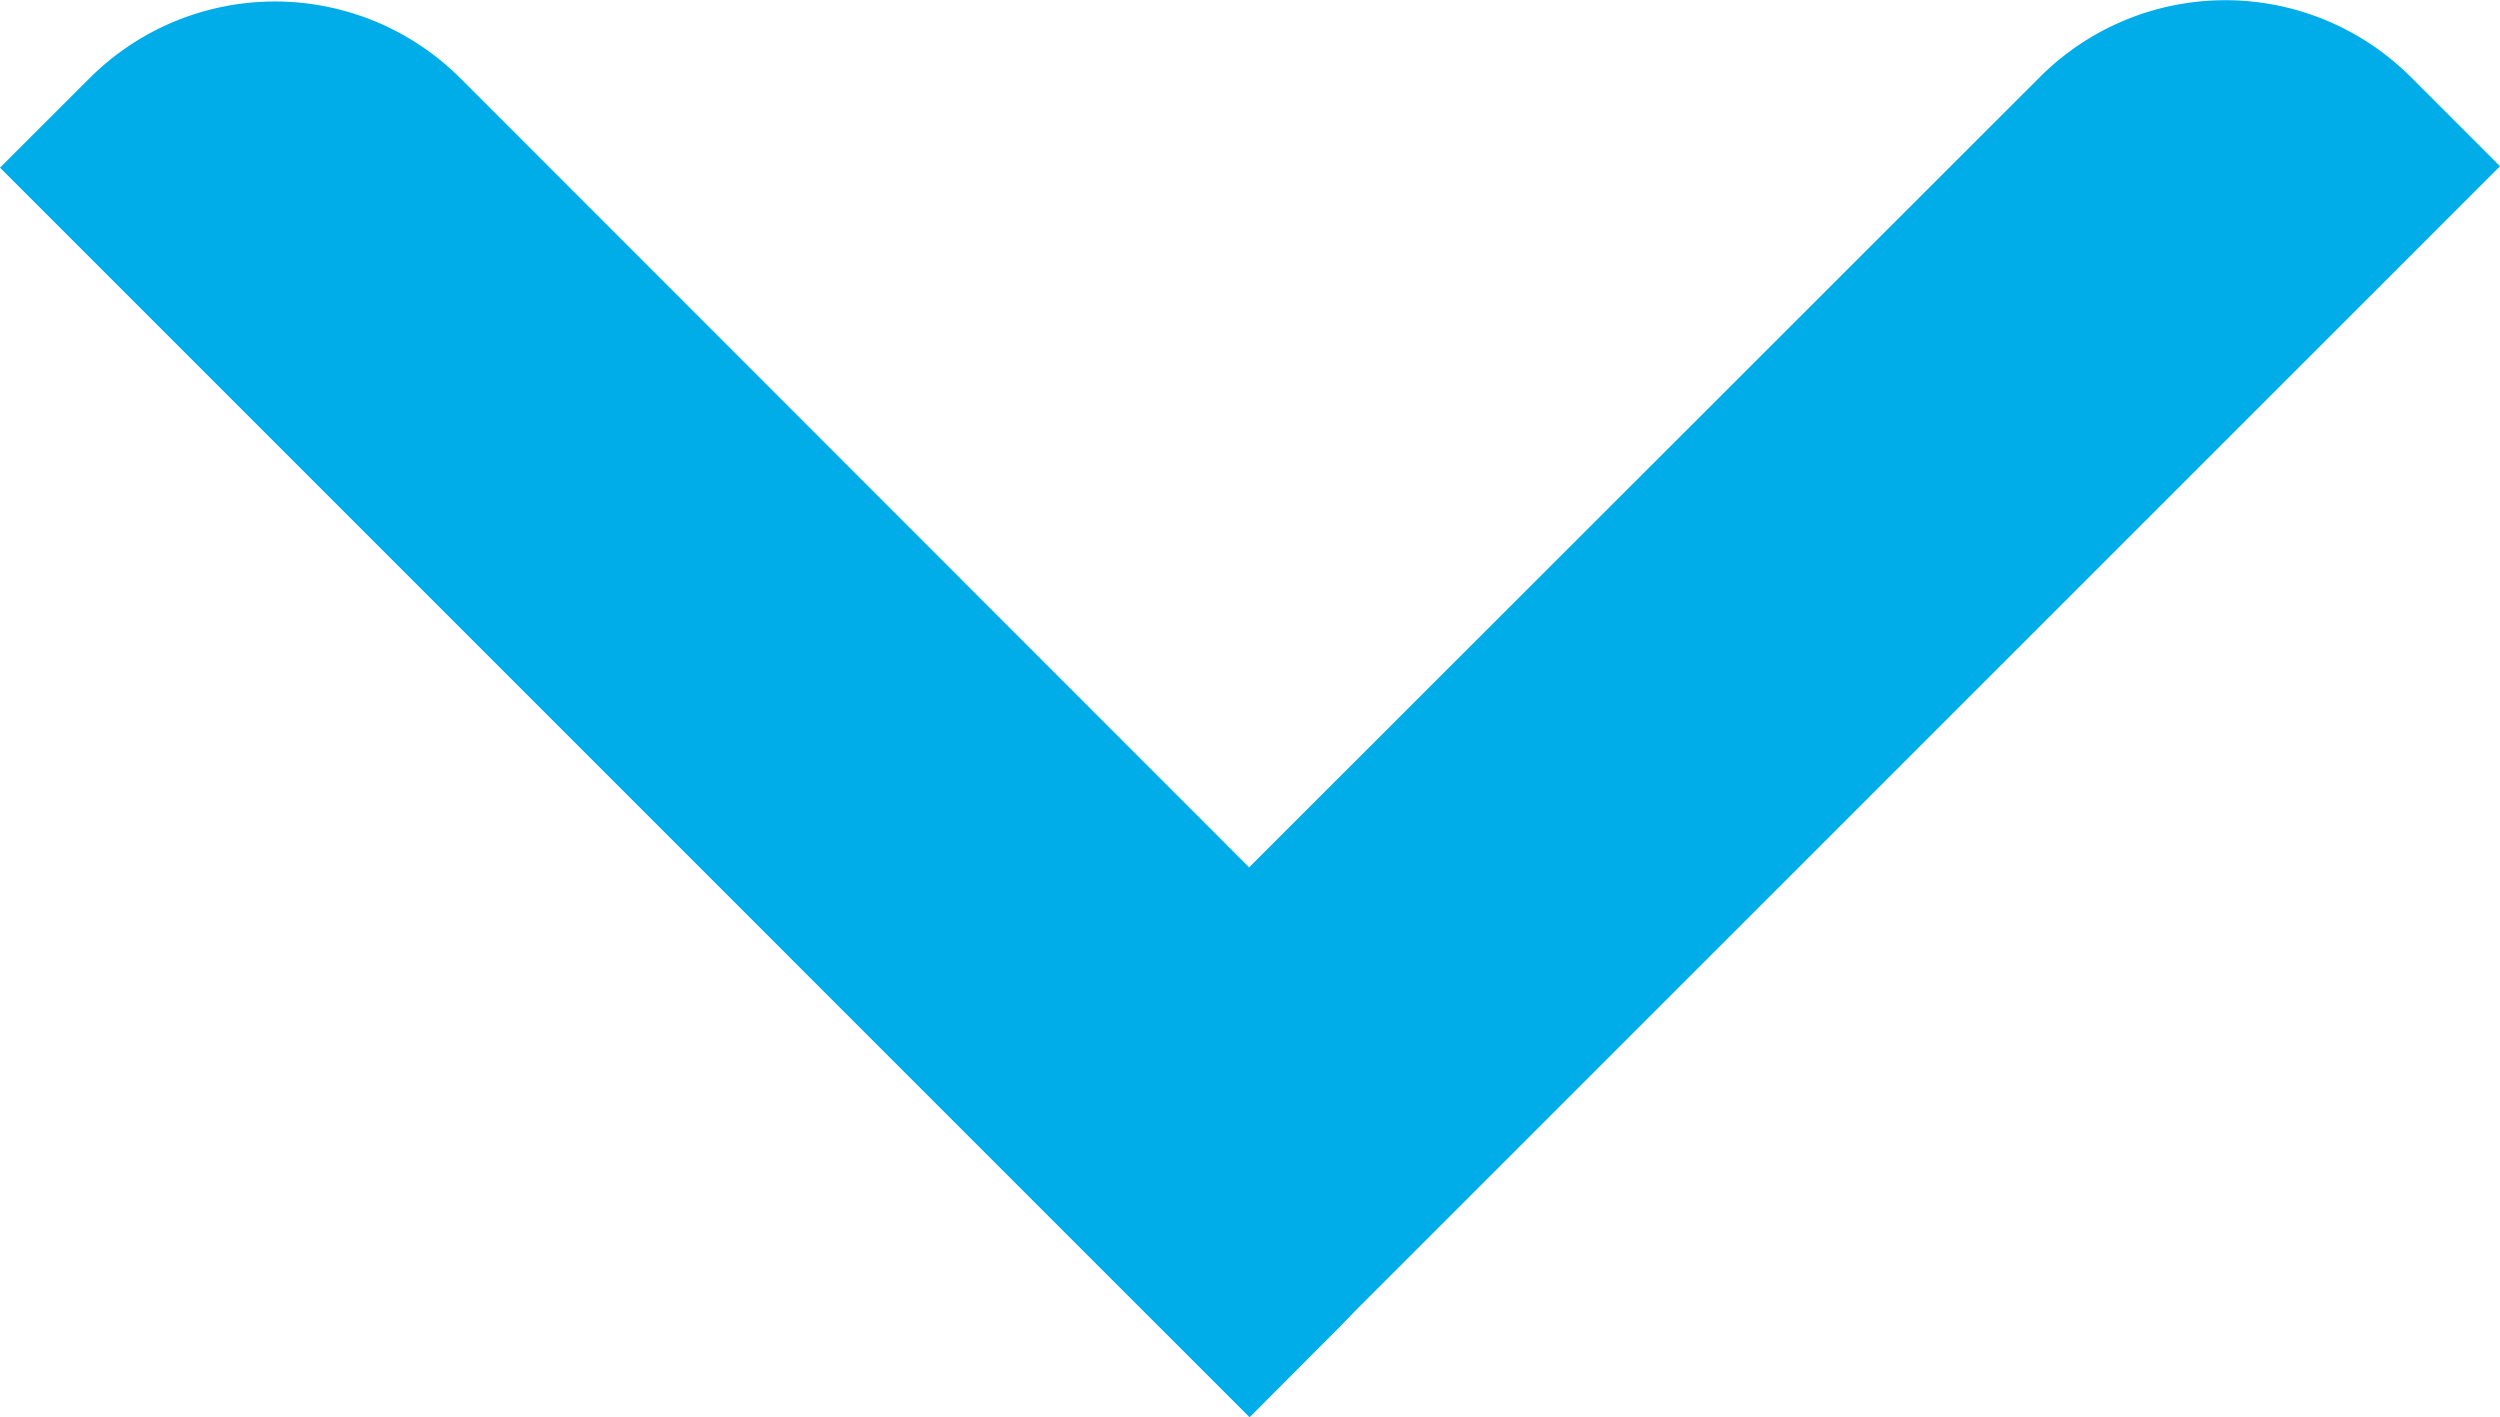 <svg xmlns="http://www.w3.org/2000/svg" xmlns:xlink="http://www.w3.org/1999/xlink" width="29.01" height="16.444" viewBox="0 0 29.01 16.444">
  <defs>
    <clipPath id="clip-path">
      <rect id="Rectangle_139" data-name="Rectangle 139" width="16.445" height="29.01" fill="#00ADE8"/>
    </clipPath>
  </defs>
  <g id="Group_378" data-name="Group 378" transform="translate(29.01) rotate(90)" clip-path="url(#clip-path)">
    <path id="Path_237" data-name="Path 237" d="M16.427,14.5,1.929,0,.892,1.037a3.043,3.043,0,0,0,0,4.3L11.085,15.536a3.044,3.044,0,0,0,4.3,0Z" transform="translate(0 0)" fill="#00ADE8"/>
    <path id="Path_238" data-name="Path 238" d="M1.929,16.428l14.5-14.5L15.39.892a3.043,3.043,0,0,0-4.3,0L.892,11.085a3.044,3.044,0,0,0,0,4.305Z" transform="translate(0.017 12.582)" fill="#00ADE8"/>
  </g>
</svg>
